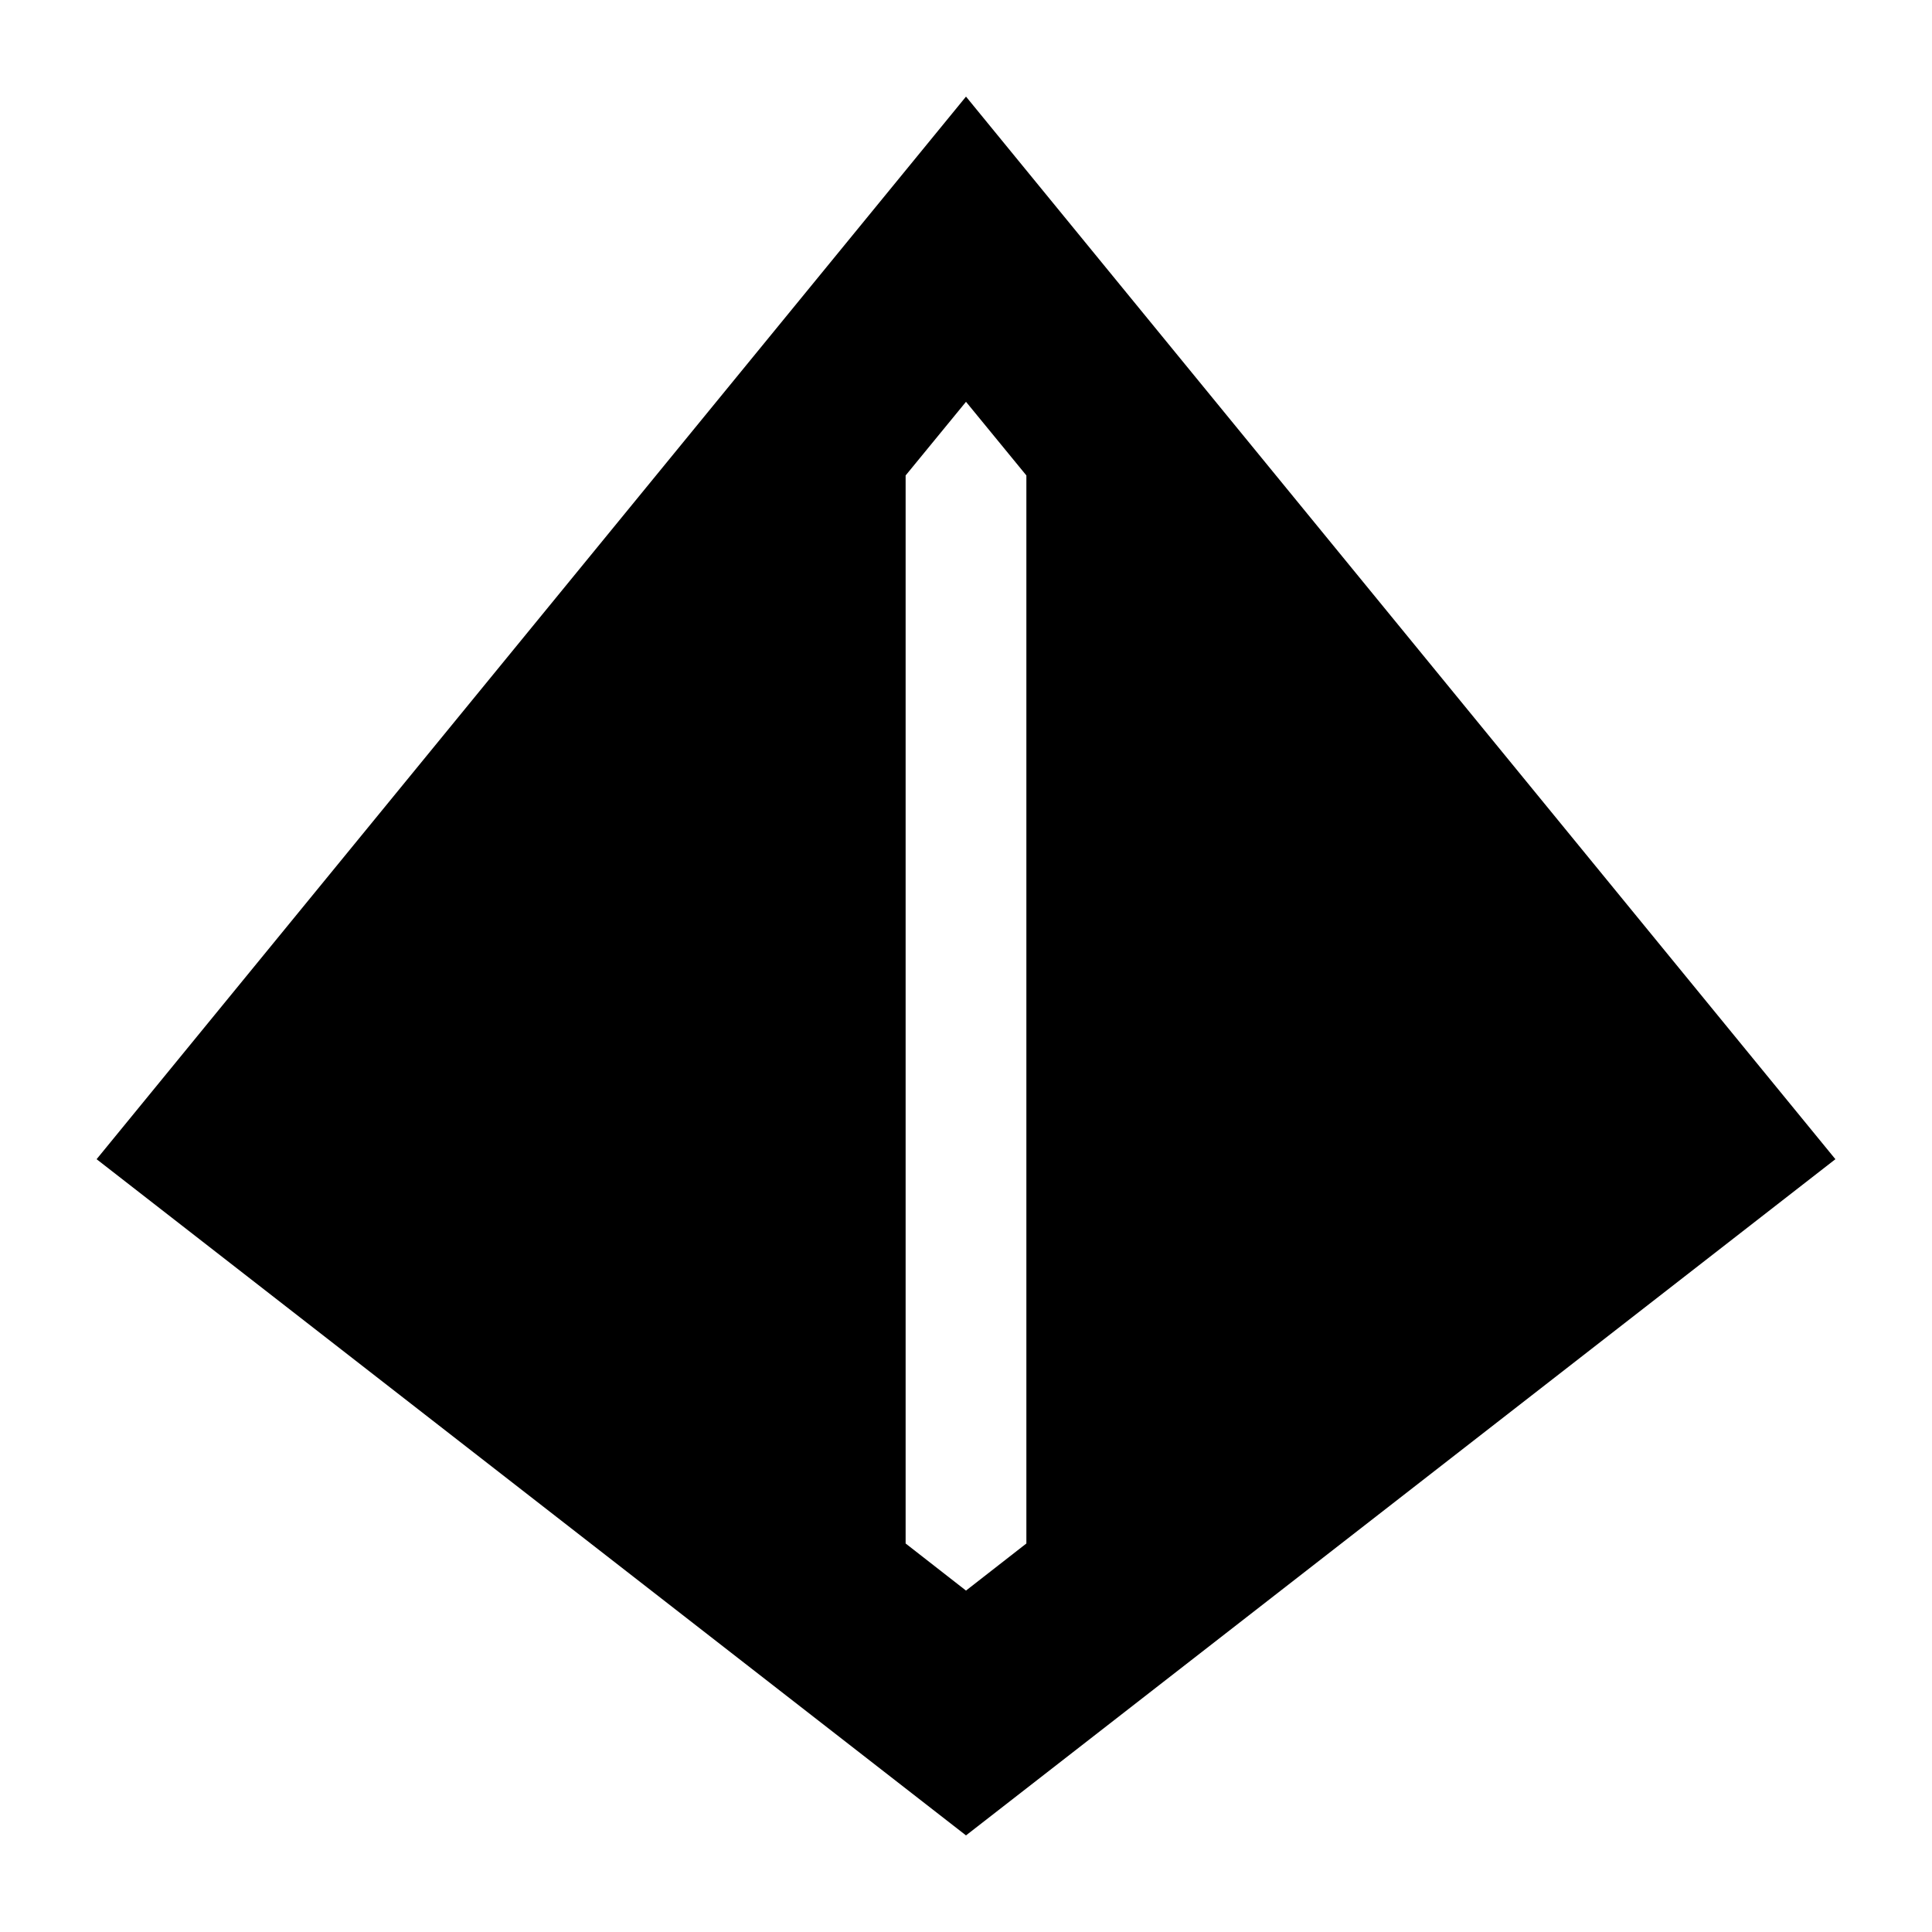 <svg xmlns="http://www.w3.org/2000/svg" viewBox="0 0 640 640"><!--! Font Awesome Pro 7.1.0 by @fontawesome - https://fontawesome.com License - https://fontawesome.com/license (Commercial License) Copyright 2025 Fonticons, Inc. --><path fill="currentColor" d="M608 384L320 608L32 384L320 32L608 384zM300 157.5L300 511.3L320 526.9L340 511.3L340 157.5L320 133.1L300 157.5z"/></svg>